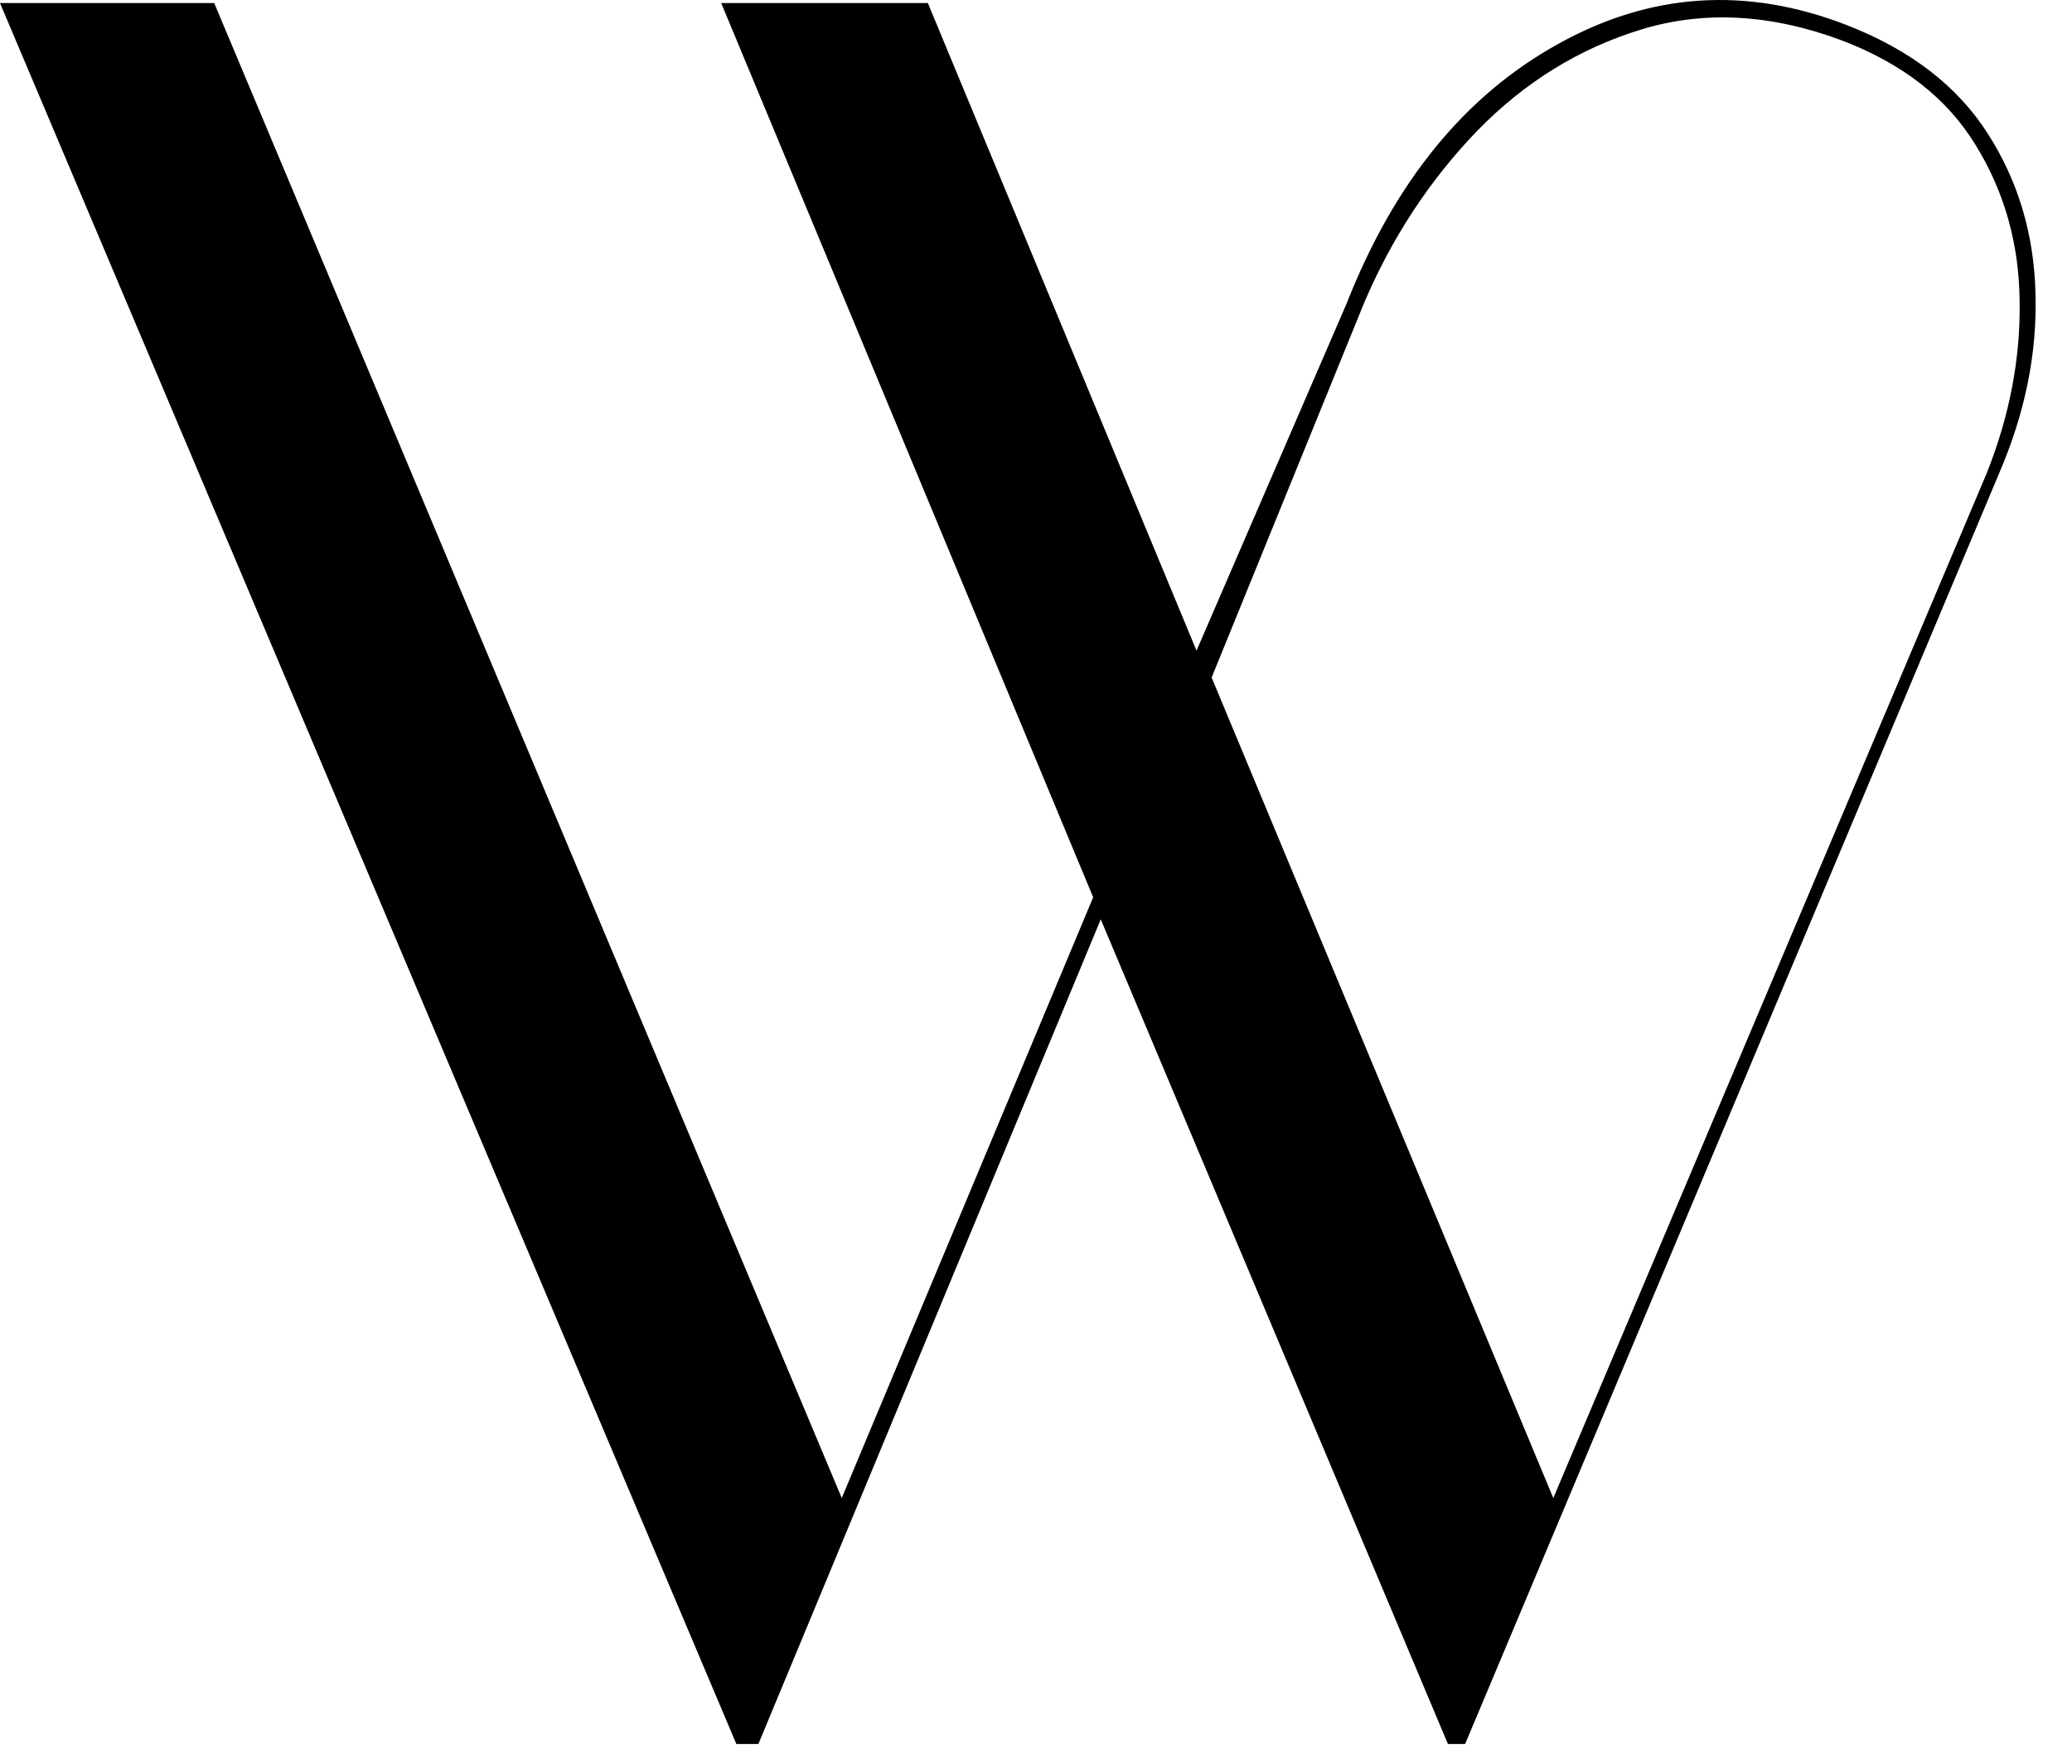 <svg width="47" height="40" viewBox="0 0 47 40" fill="none" xmlns="http://www.w3.org/2000/svg">
<path d="M33.234 39.553H32.844L24.969 20.85L17.203 39.553H16.703L0 0.069H4.859L19.094 33.975L24.797 20.35L16.359 0.069H21.047L27.141 14.756L30.547 6.881C31.629 4.131 33.223 2.174 35.328 1.006C37.43 -0.17 39.617 -0.314 41.891 0.569C43.336 1.131 44.406 1.955 45.094 3.037C45.781 4.112 46.141 5.319 46.172 6.662C46.211 8.006 45.938 9.366 45.344 10.741L33.234 39.553ZM27.484 15.366L35.234 33.975L45.062 10.741C45.582 9.44 45.832 8.139 45.812 6.834C45.801 5.534 45.469 4.35 44.812 3.287C44.164 2.225 43.148 1.436 41.766 0.912C40.172 0.319 38.664 0.237 37.25 0.662C35.832 1.092 34.582 1.862 33.5 2.975C32.426 4.092 31.57 5.393 30.938 6.881L27.484 15.366Z" fill="black"/>
</svg>
